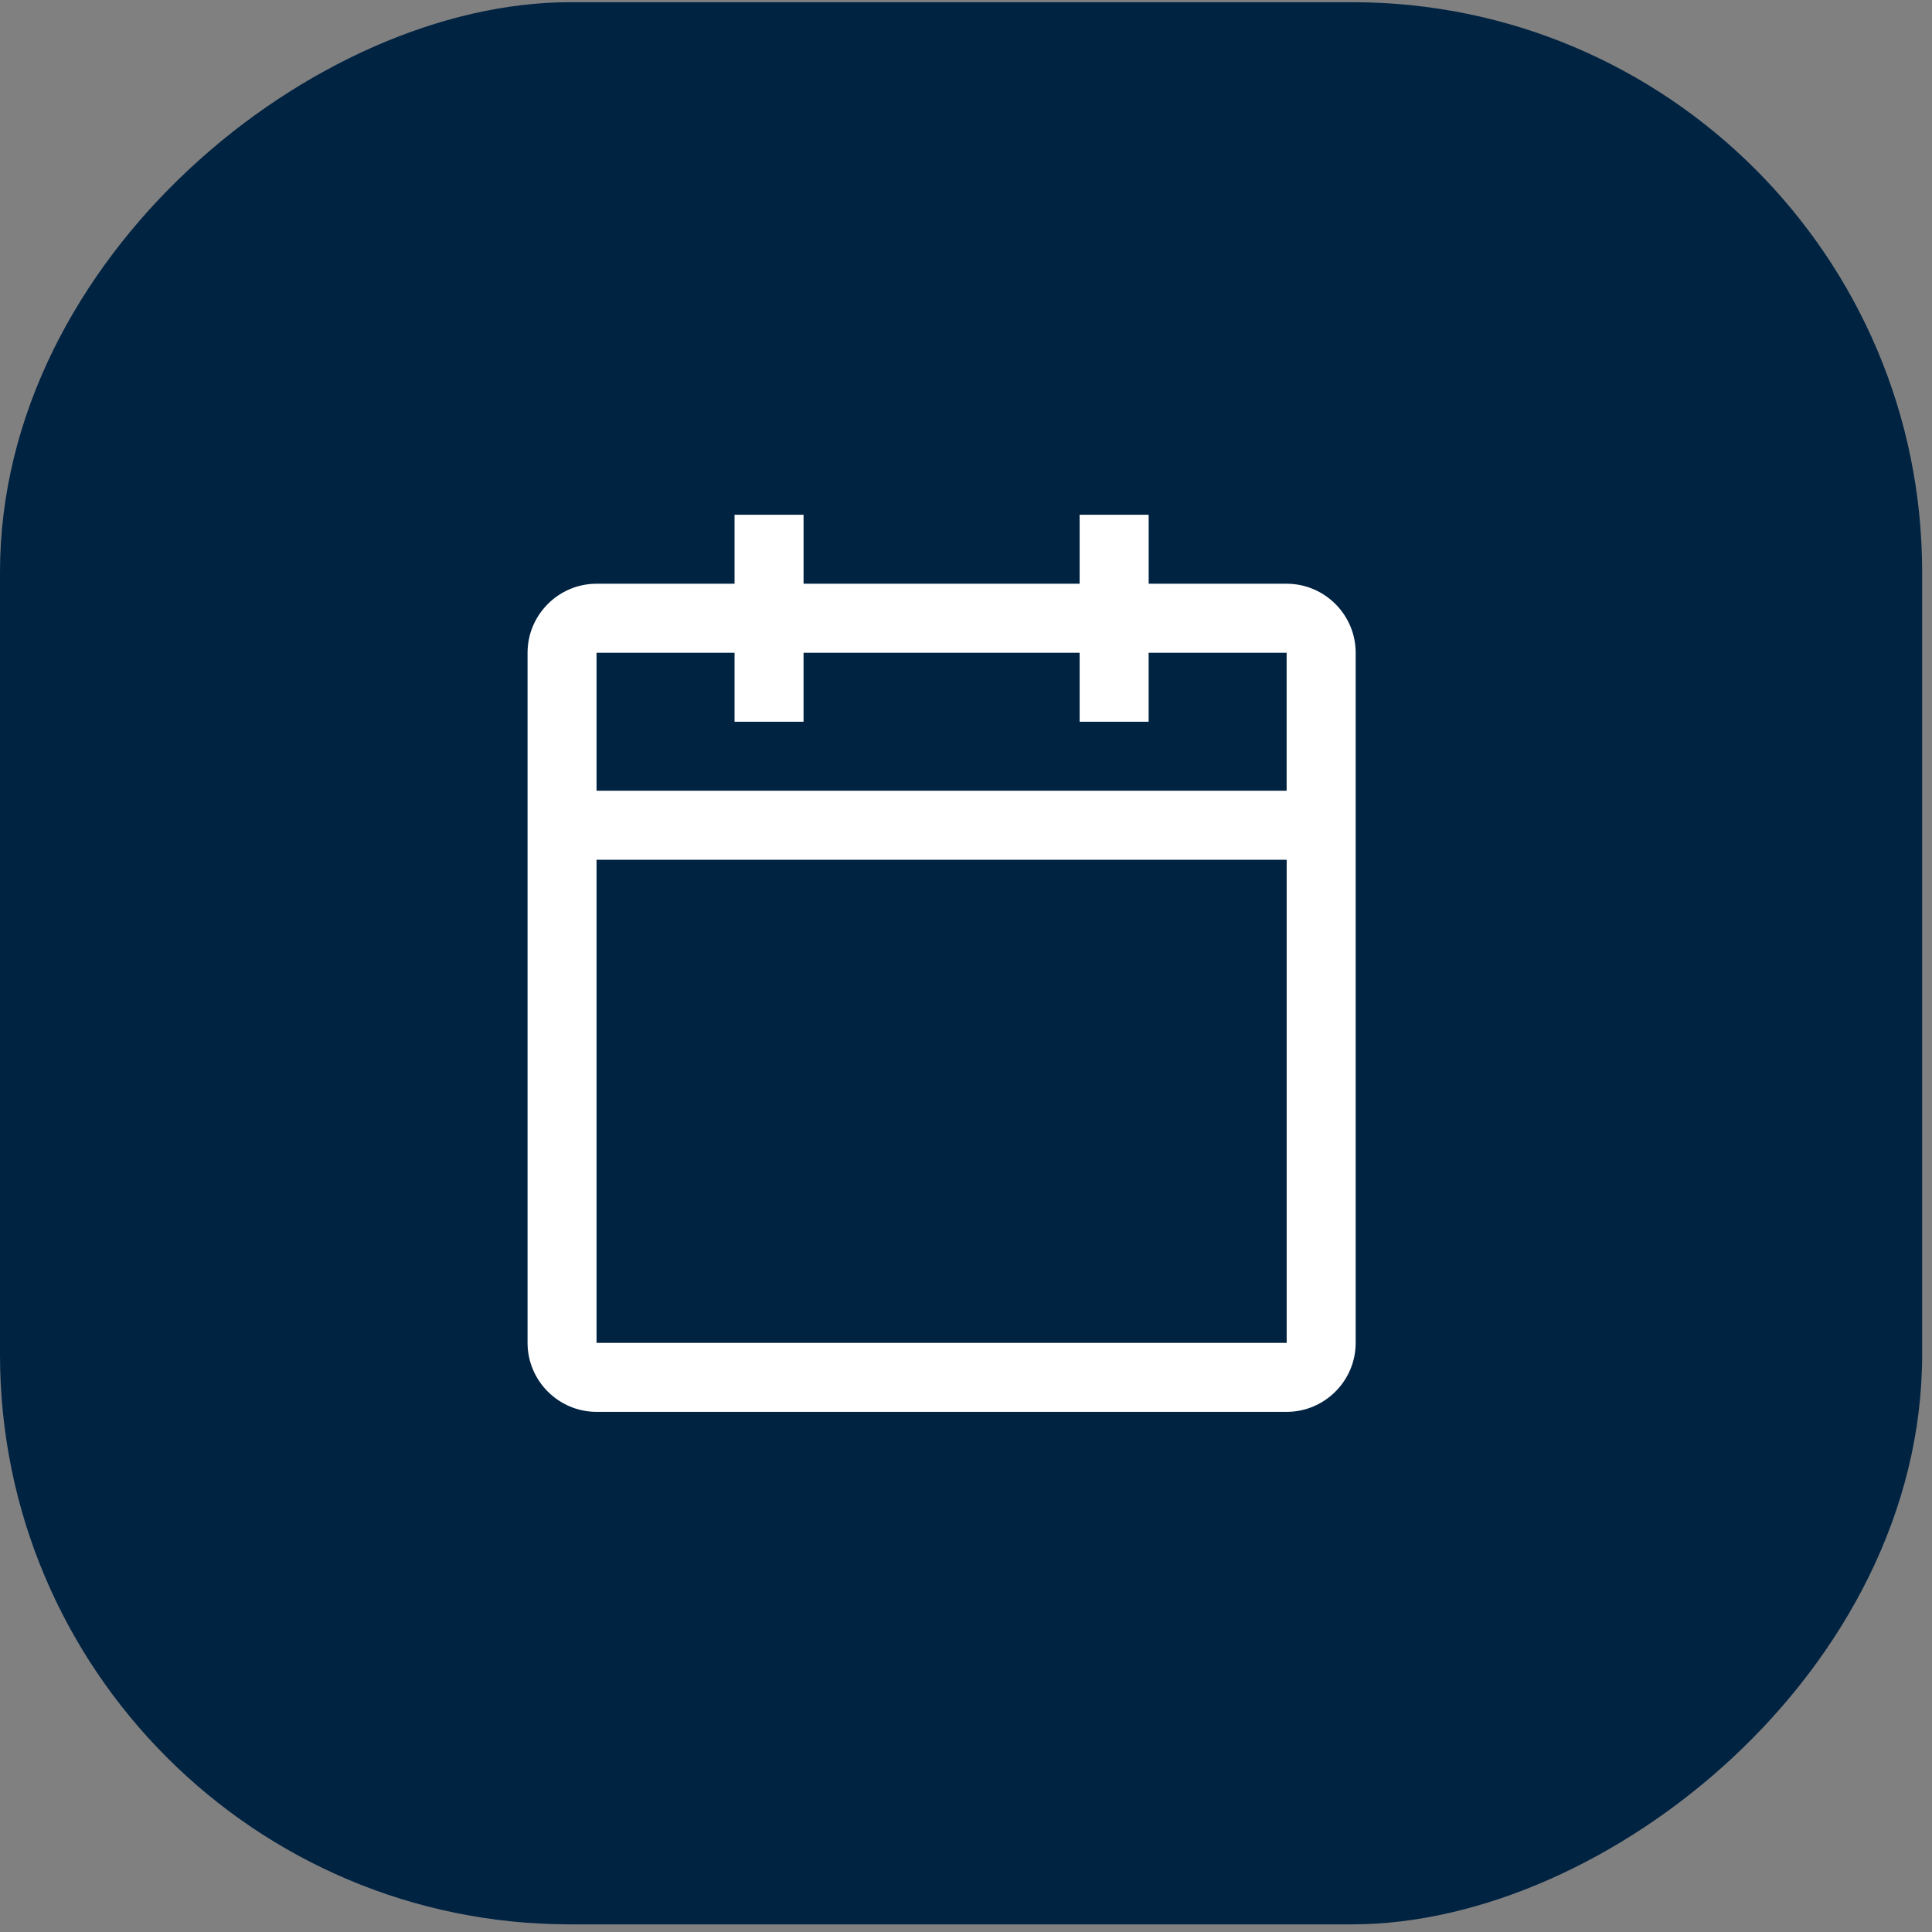 <svg xmlns="http://www.w3.org/2000/svg" fill="none" viewBox="0 0 49 49"><rect x="0" y="0" width="49" height="49" fill="#808080" stroke="none"/><rect width="48.75" height="48.75" y="48.806" fill="#002342" rx="14.453" transform="rotate(-90 0 48.806)"/><path fill="#fff" d="M32.633 14.805h-3.5v-1.75h-1.751v1.75H20.38v-1.75h-1.75v1.75h-3.5c-.963 0-1.75.787-1.75 1.75v17.503c0 .963.787 1.75 1.75 1.75h17.503c.963 0 1.75-.787 1.75-1.75V16.555c0-.963-.787-1.75-1.75-1.75zm0 19.253H15.13V21.806h17.503v12.252zm0-14.003H15.13v-3.5h3.5v1.75h1.75v-1.75h7.002v1.75h1.75v-1.75h3.5v3.5z"/></svg>